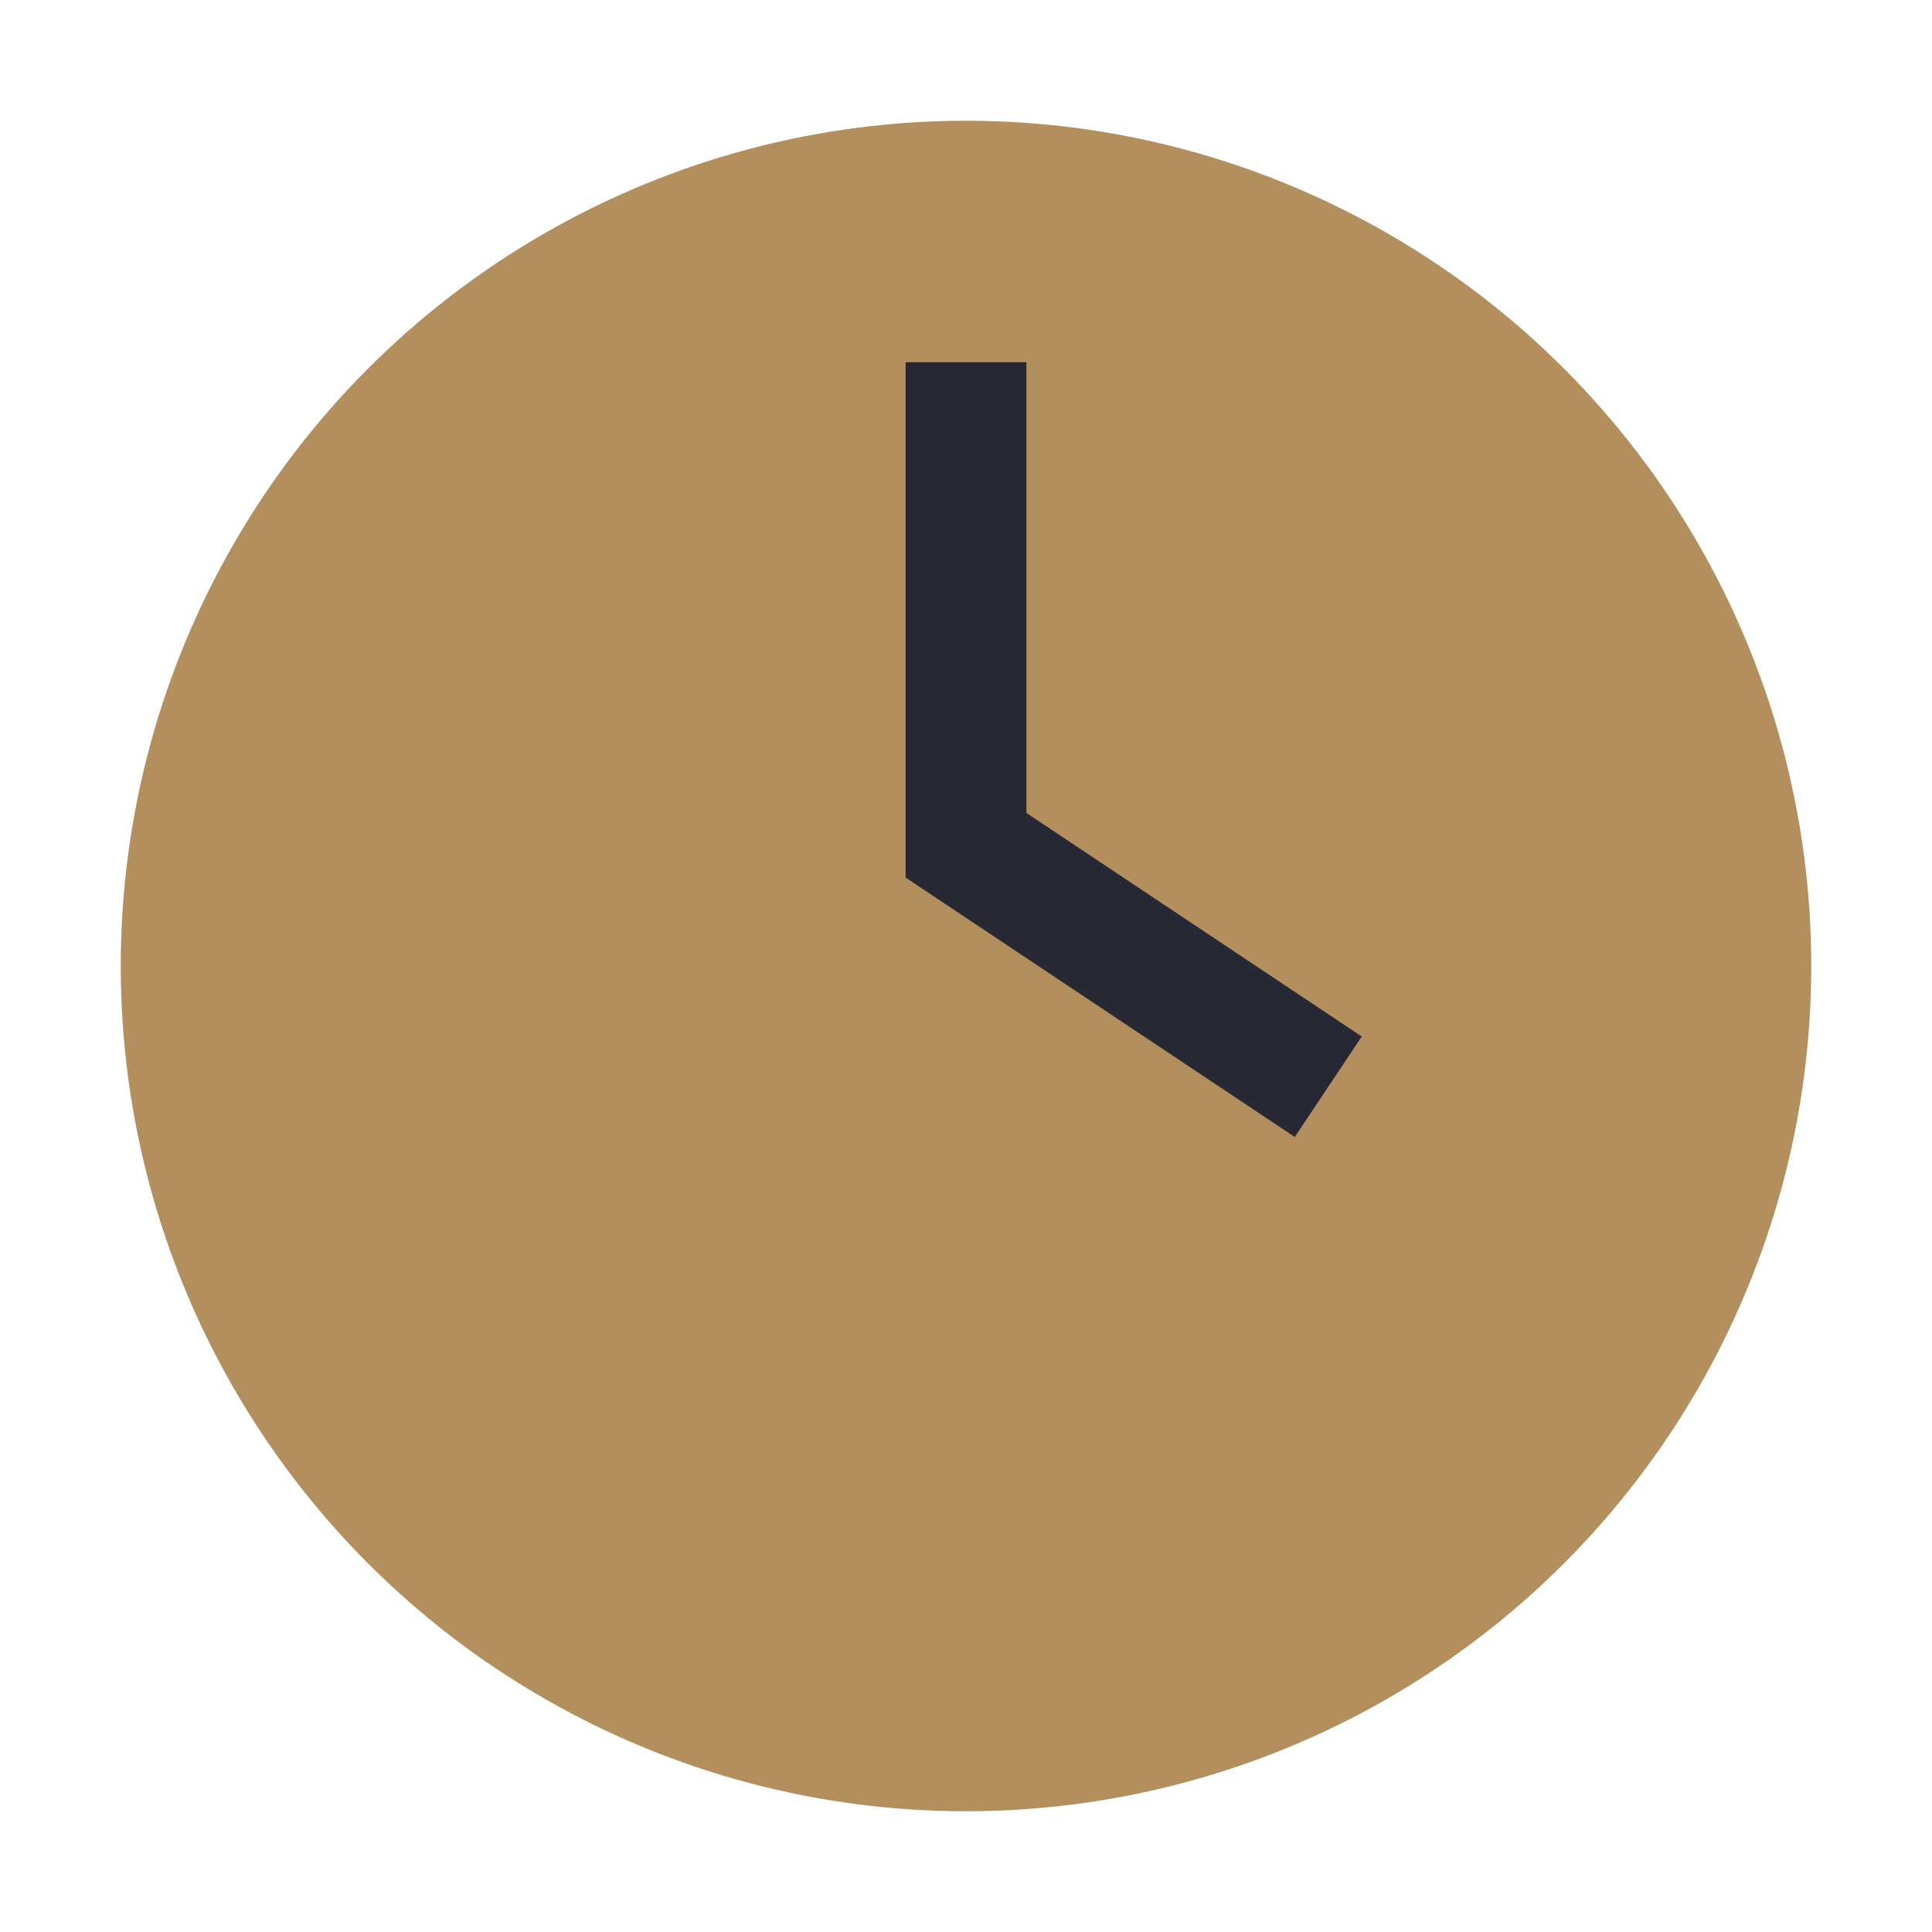 <?xml version="1.0" encoding="UTF-8"?>
<svg xmlns="http://www.w3.org/2000/svg" width="32" height="32" viewBox="0 0 32 32"><circle cx="16" cy="16" r="14" fill="#B28F5C"/><path d="M16 6v8l6 4" stroke="#272833" stroke-width="2" fill="none"/></svg>